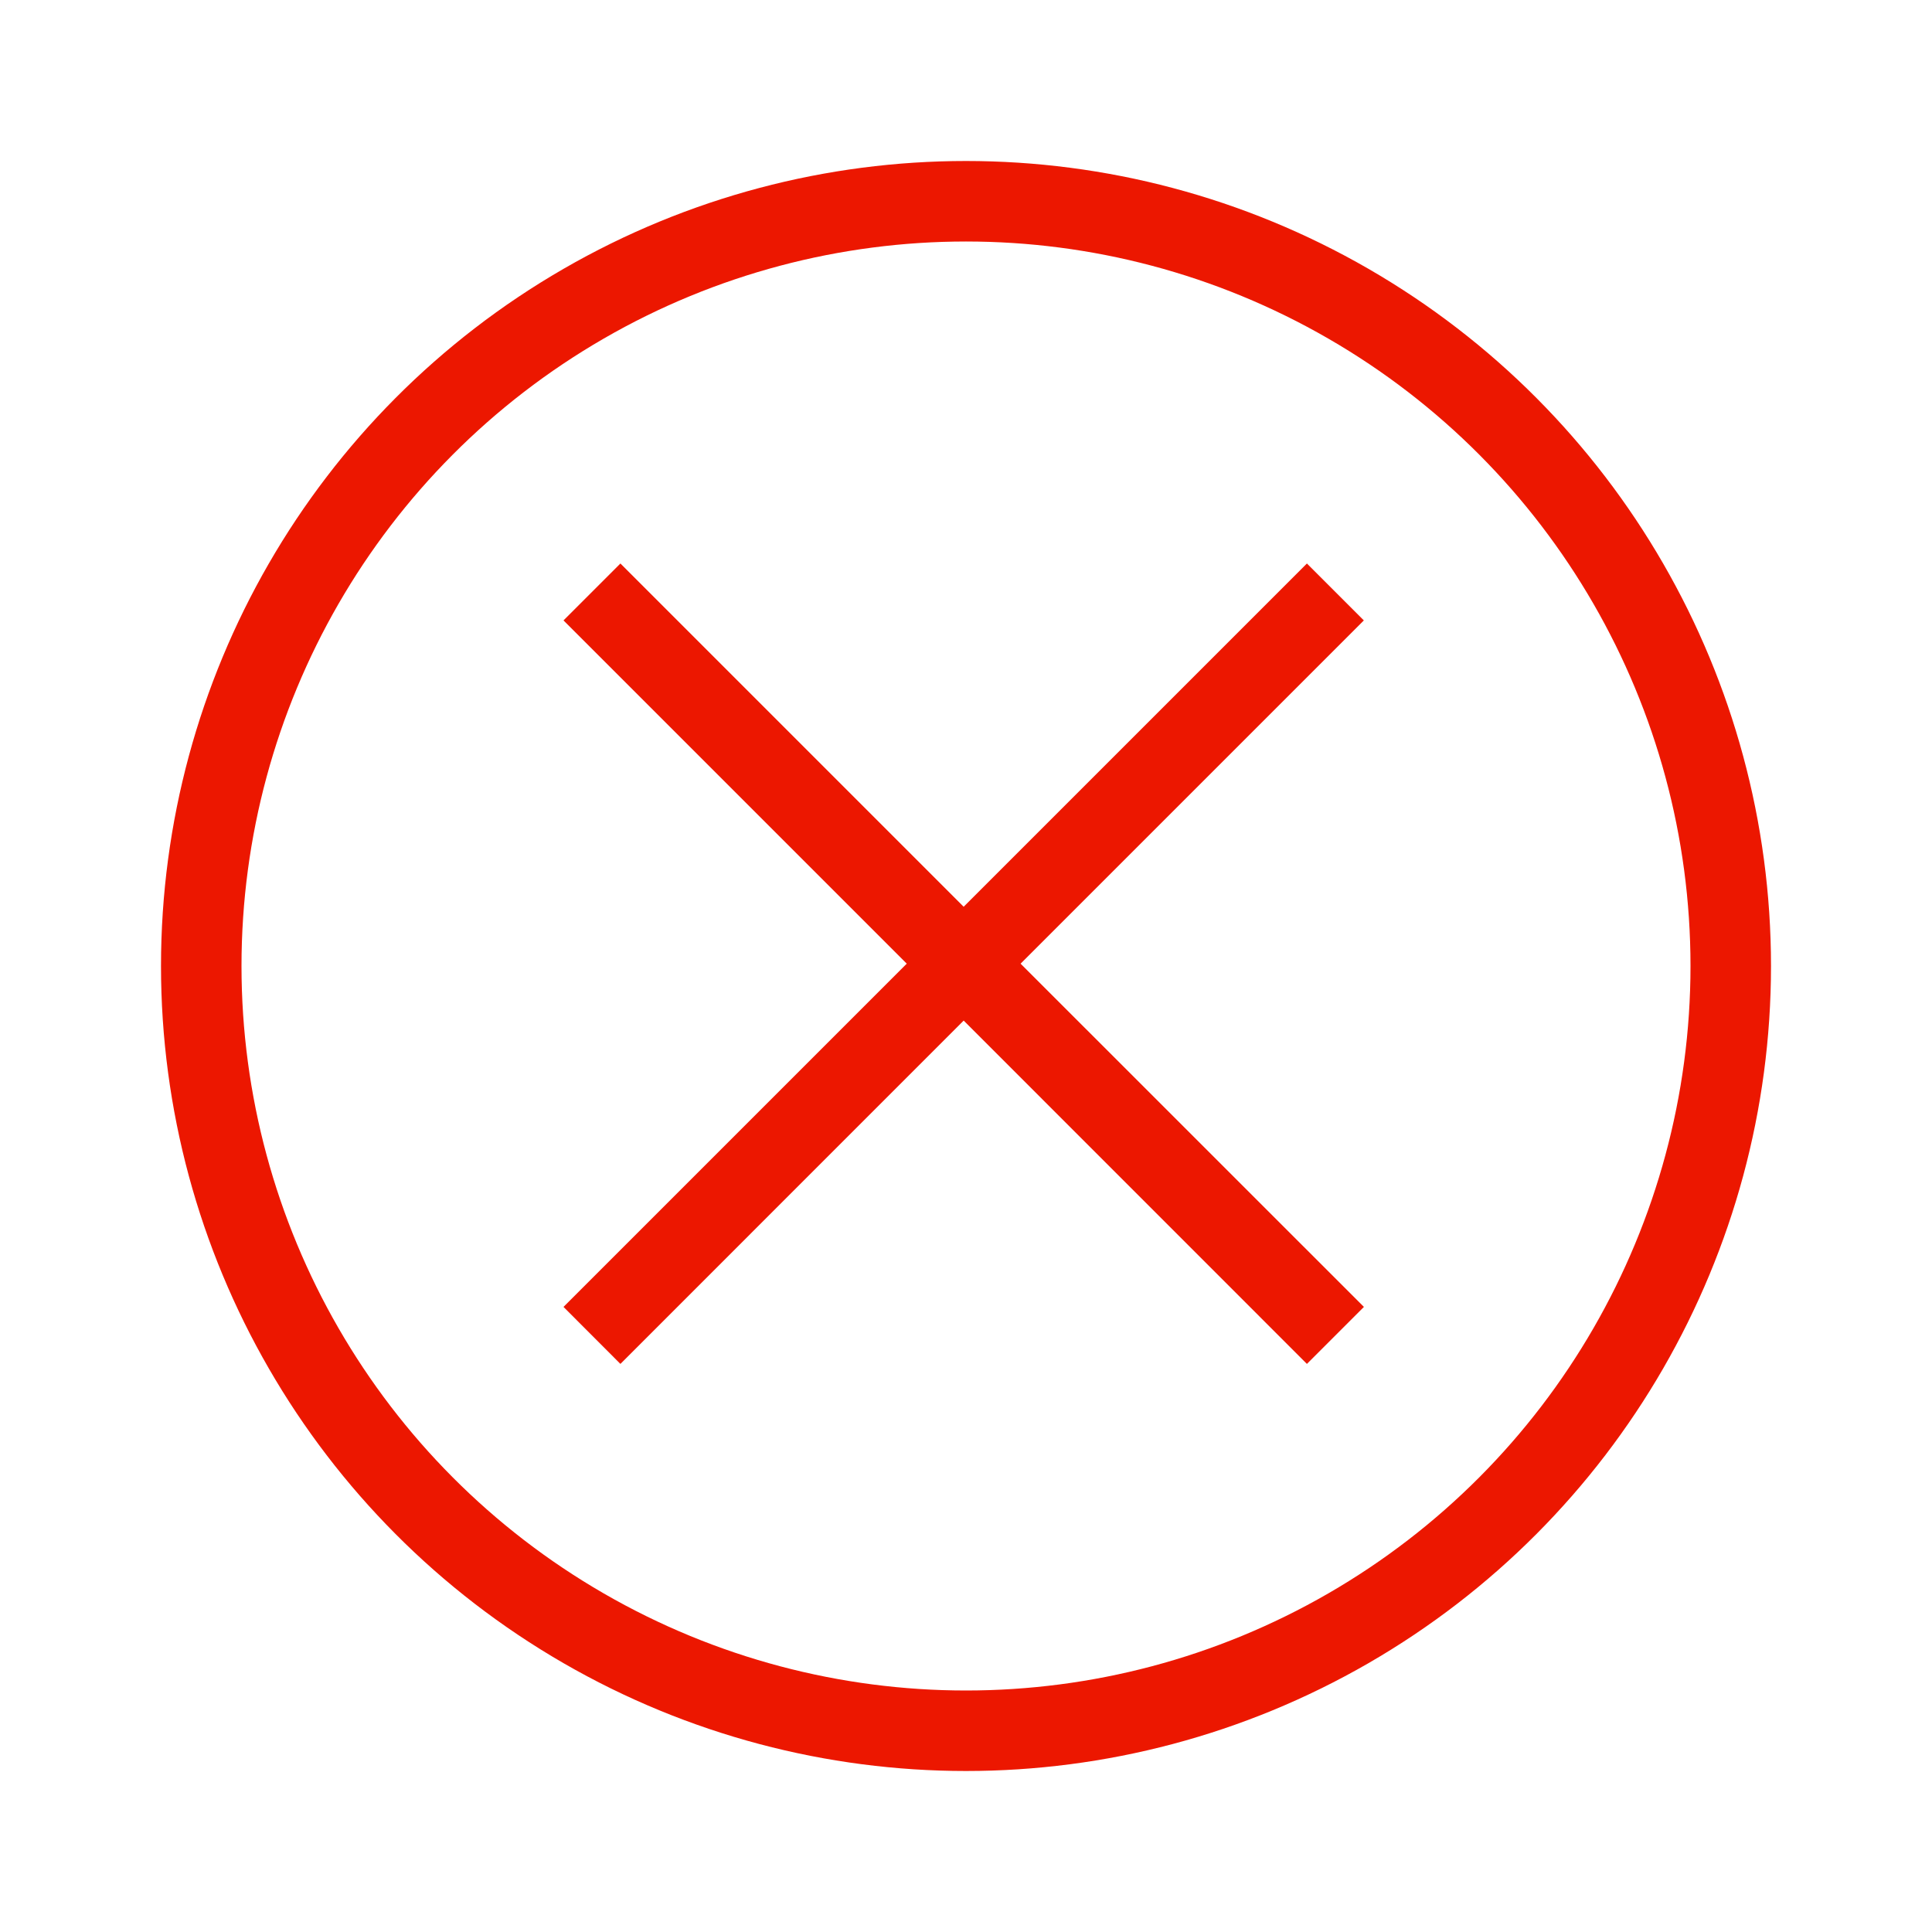 <svg width="24" height="24" viewBox="0 0 24 24" fill="none" xmlns="http://www.w3.org/2000/svg">
<circle cx="12" cy="12" r="9.5" stroke="#EC1700"/>
<path fillRule="evenodd" clipRule="evenodd" d="M12.678 11.971L16.942 7.707L16.235 7L11.971 11.264L7.707 7L7 7.707L11.264 11.971L7 16.235L7.707 16.943L11.971 12.678L16.235 16.943L16.943 16.235L12.678 11.971Z" fill="#EC1700"/>
</svg>
